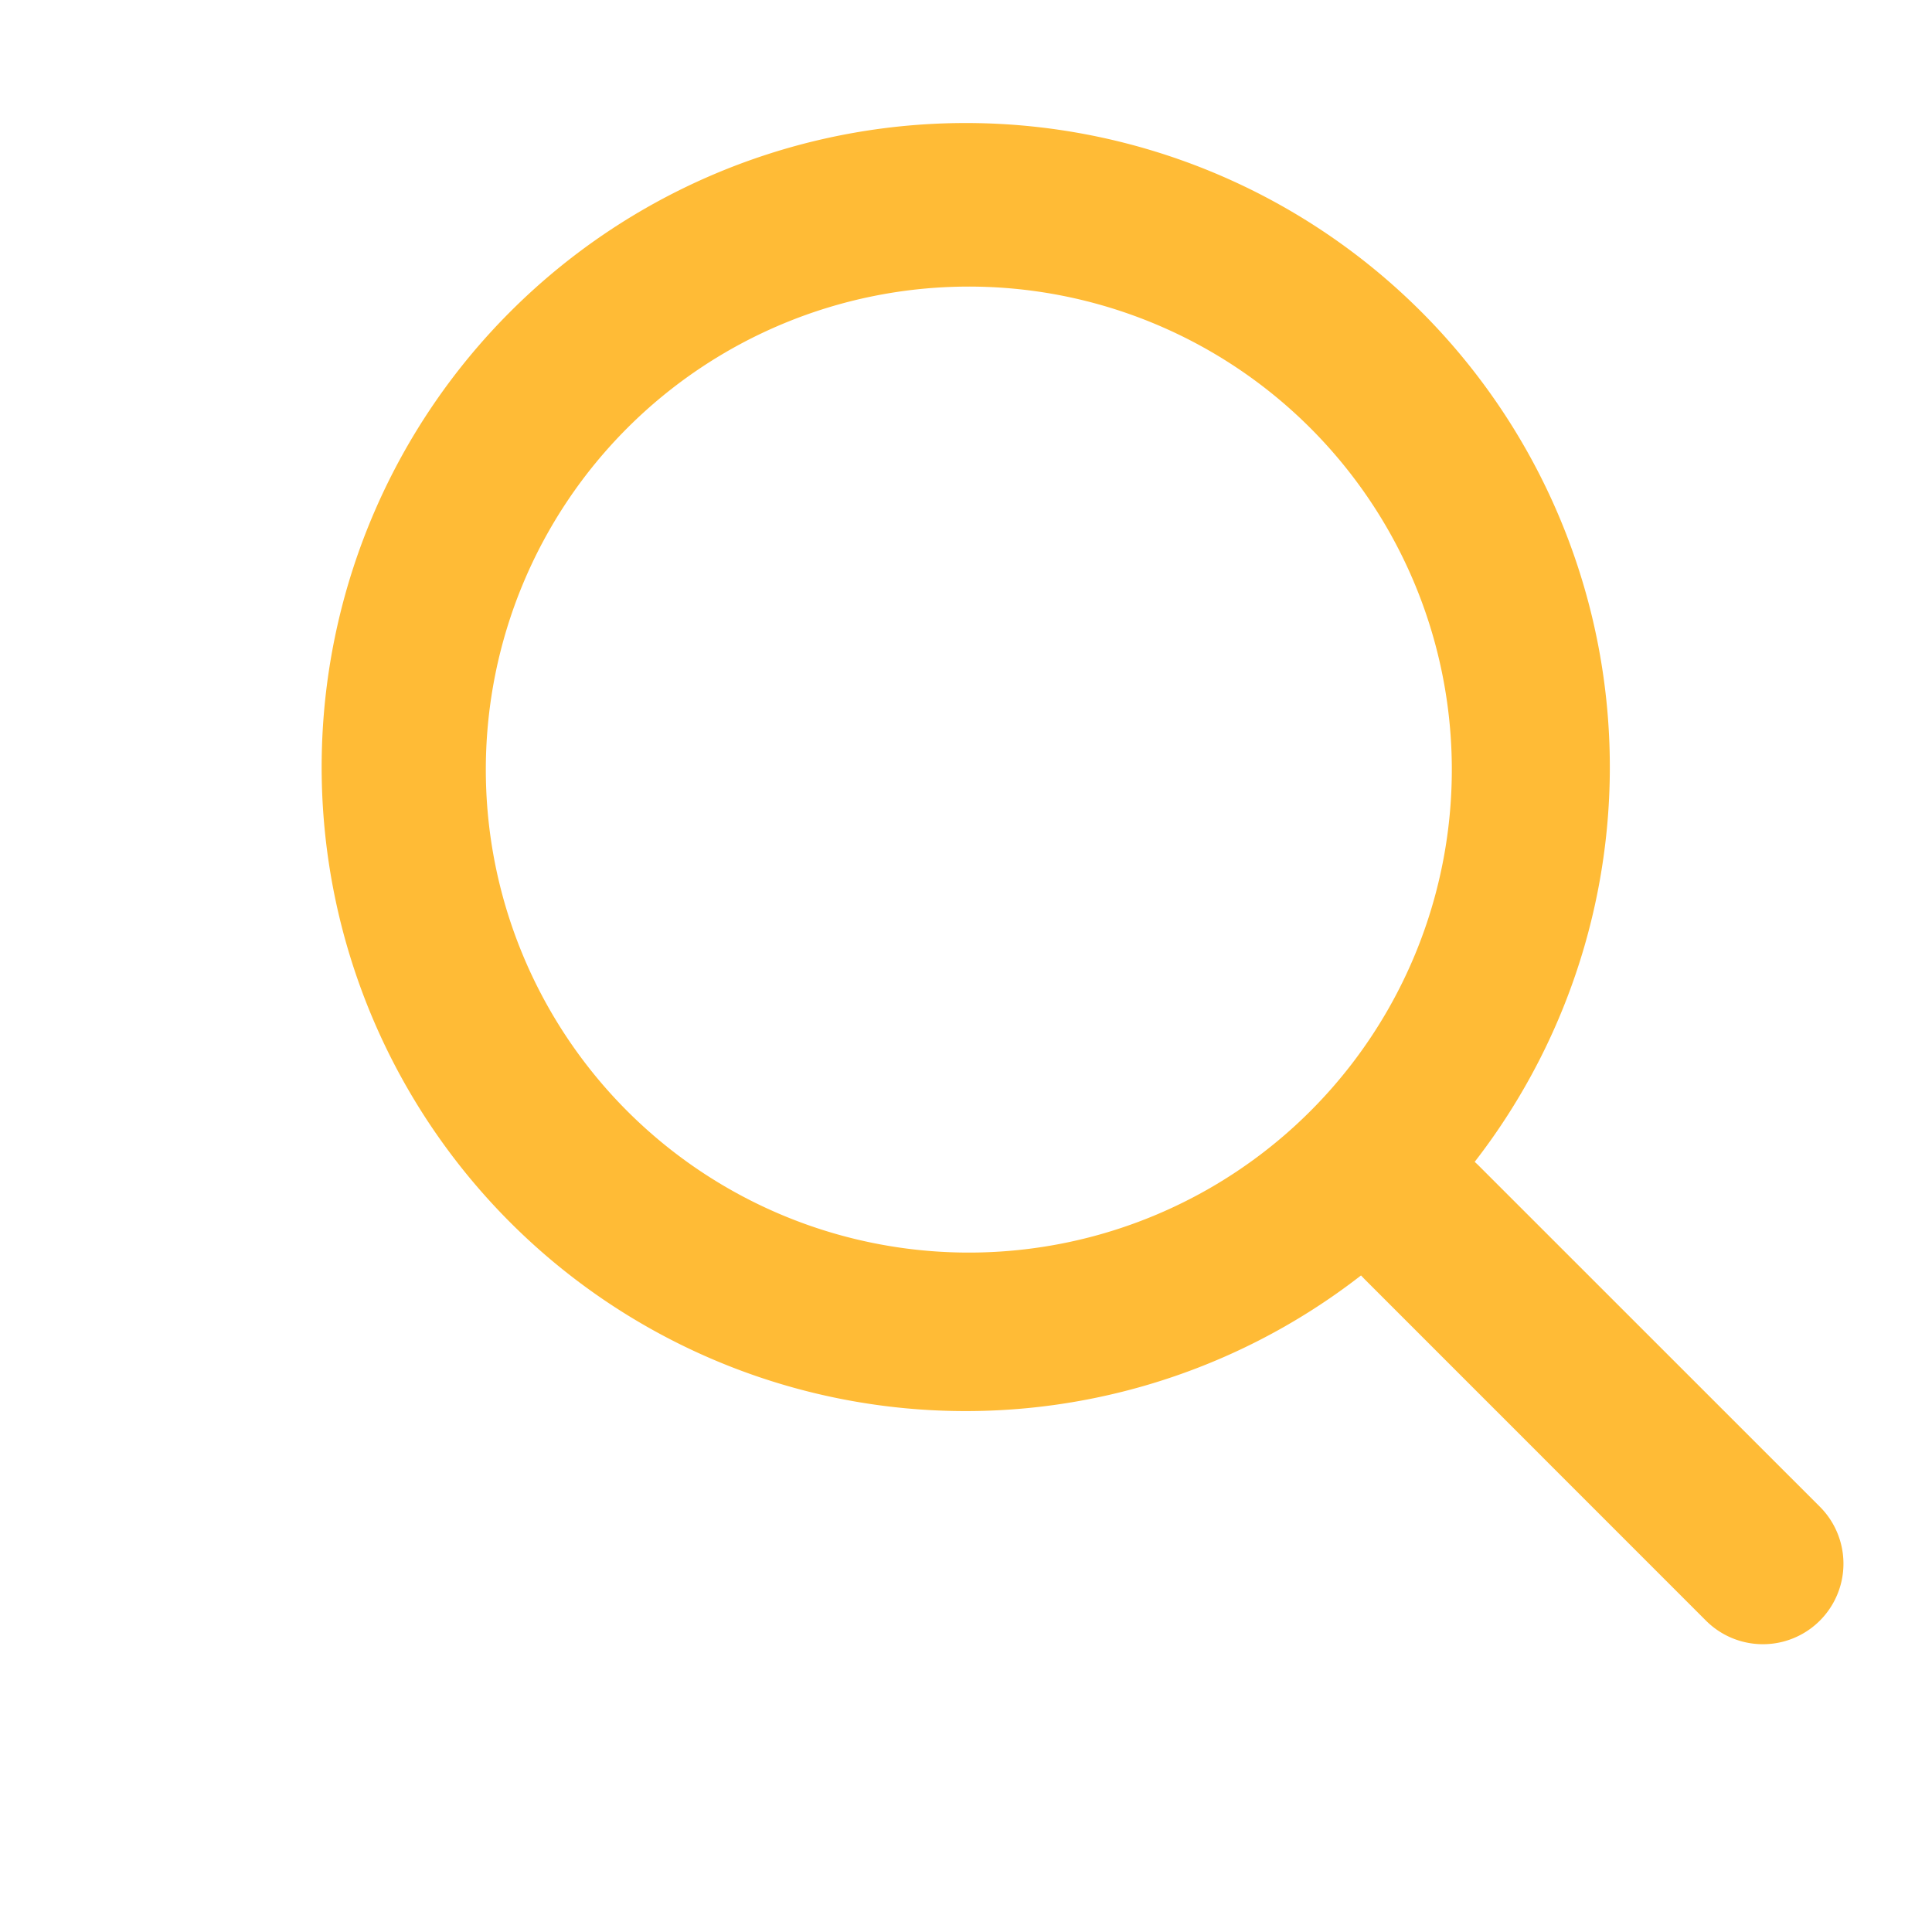 <svg xmlns="http://www.w3.org/2000/svg" width="32" height="32" viewBox="0 0 24 24"><title>Pesquisa - Agência de marketing digital</title><path fill="#ffbb36" fill-rule="evenodd" d="M18.319 14.433A8.001 8.001 0 0 0 6.343 3.868a8 8 0 0 0 10.564 11.976l.043.045l4.242 4.243a1 1 0 1 0 1.415-1.415l-4.243-4.242a1.116 1.116 0 0 0-.045-.042Zm-2.076-9.15a6 6 0 1 1-8.485 8.485a6 6 0 0 1 8.485-8.485Z" clip-rule="evenodd"/></svg>